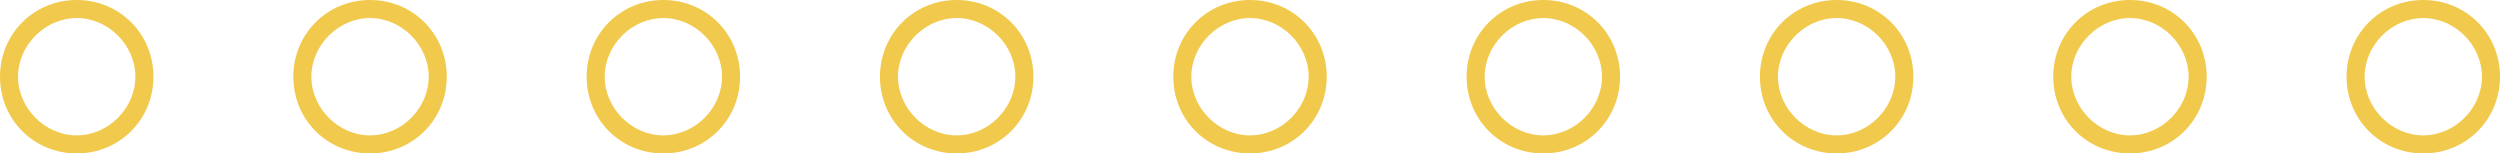 <?xml version="1.0" encoding="UTF-8"?> <svg xmlns="http://www.w3.org/2000/svg" xmlns:xlink="http://www.w3.org/1999/xlink" version="1.1" id="Layer_1" x="0px" y="0px" viewBox="0 0 110.8 6.8" style="enable-background:new 0 0 110.8 6.8;" xml:space="preserve"> <style type="text/css"> .st0{fill:#F1C94C;} </style> <g id="Layer_1_1_"> <path class="st0" d="M3.4,6.8C1.5,6.8,0,5.3,0,3.4S1.5,0,3.4,0s3.4,1.5,3.4,3.4S5.3,6.8,3.4,6.8z M3.4,0.8C2,0.8,0.8,2,0.8,3.4 S2,6,3.4,6S6,4.8,6,3.4S4.8,0.8,3.4,0.8z"></path> <path class="st0" d="M16.4,6.8c-1.9,0-3.4-1.5-3.4-3.4S14.5,0,16.4,0s3.4,1.5,3.4,3.4l0,0C19.8,5.3,18.3,6.8,16.4,6.8z M16.4,0.8 c-1.4,0-2.6,1.2-2.6,2.6S15,6,16.4,6S19,4.8,19,3.4S17.8,0.8,16.4,0.8z"></path> <path class="st0" d="M29.4,6.8c-1.9,0-3.4-1.5-3.4-3.4S27.5,0,29.4,0s3.4,1.5,3.4,3.4l0,0C32.8,5.3,31.3,6.8,29.4,6.8z M29.4,0.8 c-1.4,0-2.6,1.2-2.6,2.6S28,6,29.4,6S32,4.8,32,3.4S30.8,0.8,29.4,0.8z"></path> <path class="st0" d="M42.4,6.8c-1.9,0-3.4-1.5-3.4-3.4S40.5,0,42.4,0s3.4,1.5,3.4,3.4C45.8,5.3,44.3,6.8,42.4,6.8z M42.4,0.8 c-1.4,0-2.6,1.2-2.6,2.6S41,6,42.4,6S45,4.8,45,3.4l0,0C45,2,43.8,0.8,42.4,0.8z"></path> <path class="st0" d="M55.4,6.8c-1.9,0-3.4-1.5-3.4-3.4S53.5,0,55.4,0s3.4,1.5,3.4,3.4C58.8,5.3,57.3,6.8,55.4,6.8z M55.4,0.8 c-1.4,0-2.6,1.2-2.6,2.6S54,6,55.4,6S58,4.8,58,3.4l0,0C58,2,56.8,0.8,55.4,0.8z"></path> <path class="st0" d="M68.4,6.8c-1.9,0-3.4-1.5-3.4-3.4S66.5,0,68.4,0s3.4,1.5,3.4,3.4S70.3,6.8,68.4,6.8z M68.4,0.8 c-1.4,0-2.6,1.2-2.6,2.6S67,6,68.4,6S71,4.8,71,3.4l0,0C71,2,69.8,0.8,68.4,0.8z"></path> <path class="st0" d="M81.4,6.8c-1.9,0-3.4-1.5-3.4-3.4S79.5,0,81.4,0s3.4,1.5,3.4,3.4S83.3,6.8,81.4,6.8z M81.4,0.8 c-1.4,0-2.6,1.2-2.6,2.6S80,6,81.4,6S84,4.8,84,3.4l0,0C84,2,82.8,0.8,81.4,0.8z"></path> <path class="st0" d="M94.4,6.8c-1.9,0-3.4-1.5-3.4-3.4S92.5,0,94.4,0s3.4,1.5,3.4,3.4S96.3,6.8,94.4,6.8z M94.4,0.8 c-1.4,0-2.6,1.2-2.6,2.6S93,6,94.4,6S97,4.8,97,3.4l0,0C97,2,95.8,0.8,94.4,0.8z"></path> <path class="st0" d="M107.4,6.8c-1.9,0-3.4-1.5-3.4-3.4s1.5-3.4,3.4-3.4s3.4,1.5,3.4,3.4S109.3,6.8,107.4,6.8z M107.4,0.8 c-1.4,0-2.6,1.2-2.6,2.6S106,6,107.4,6s2.6-1.2,2.6-2.6l0,0C110,2,108.8,0.8,107.4,0.8z"></path> </g> </svg> 